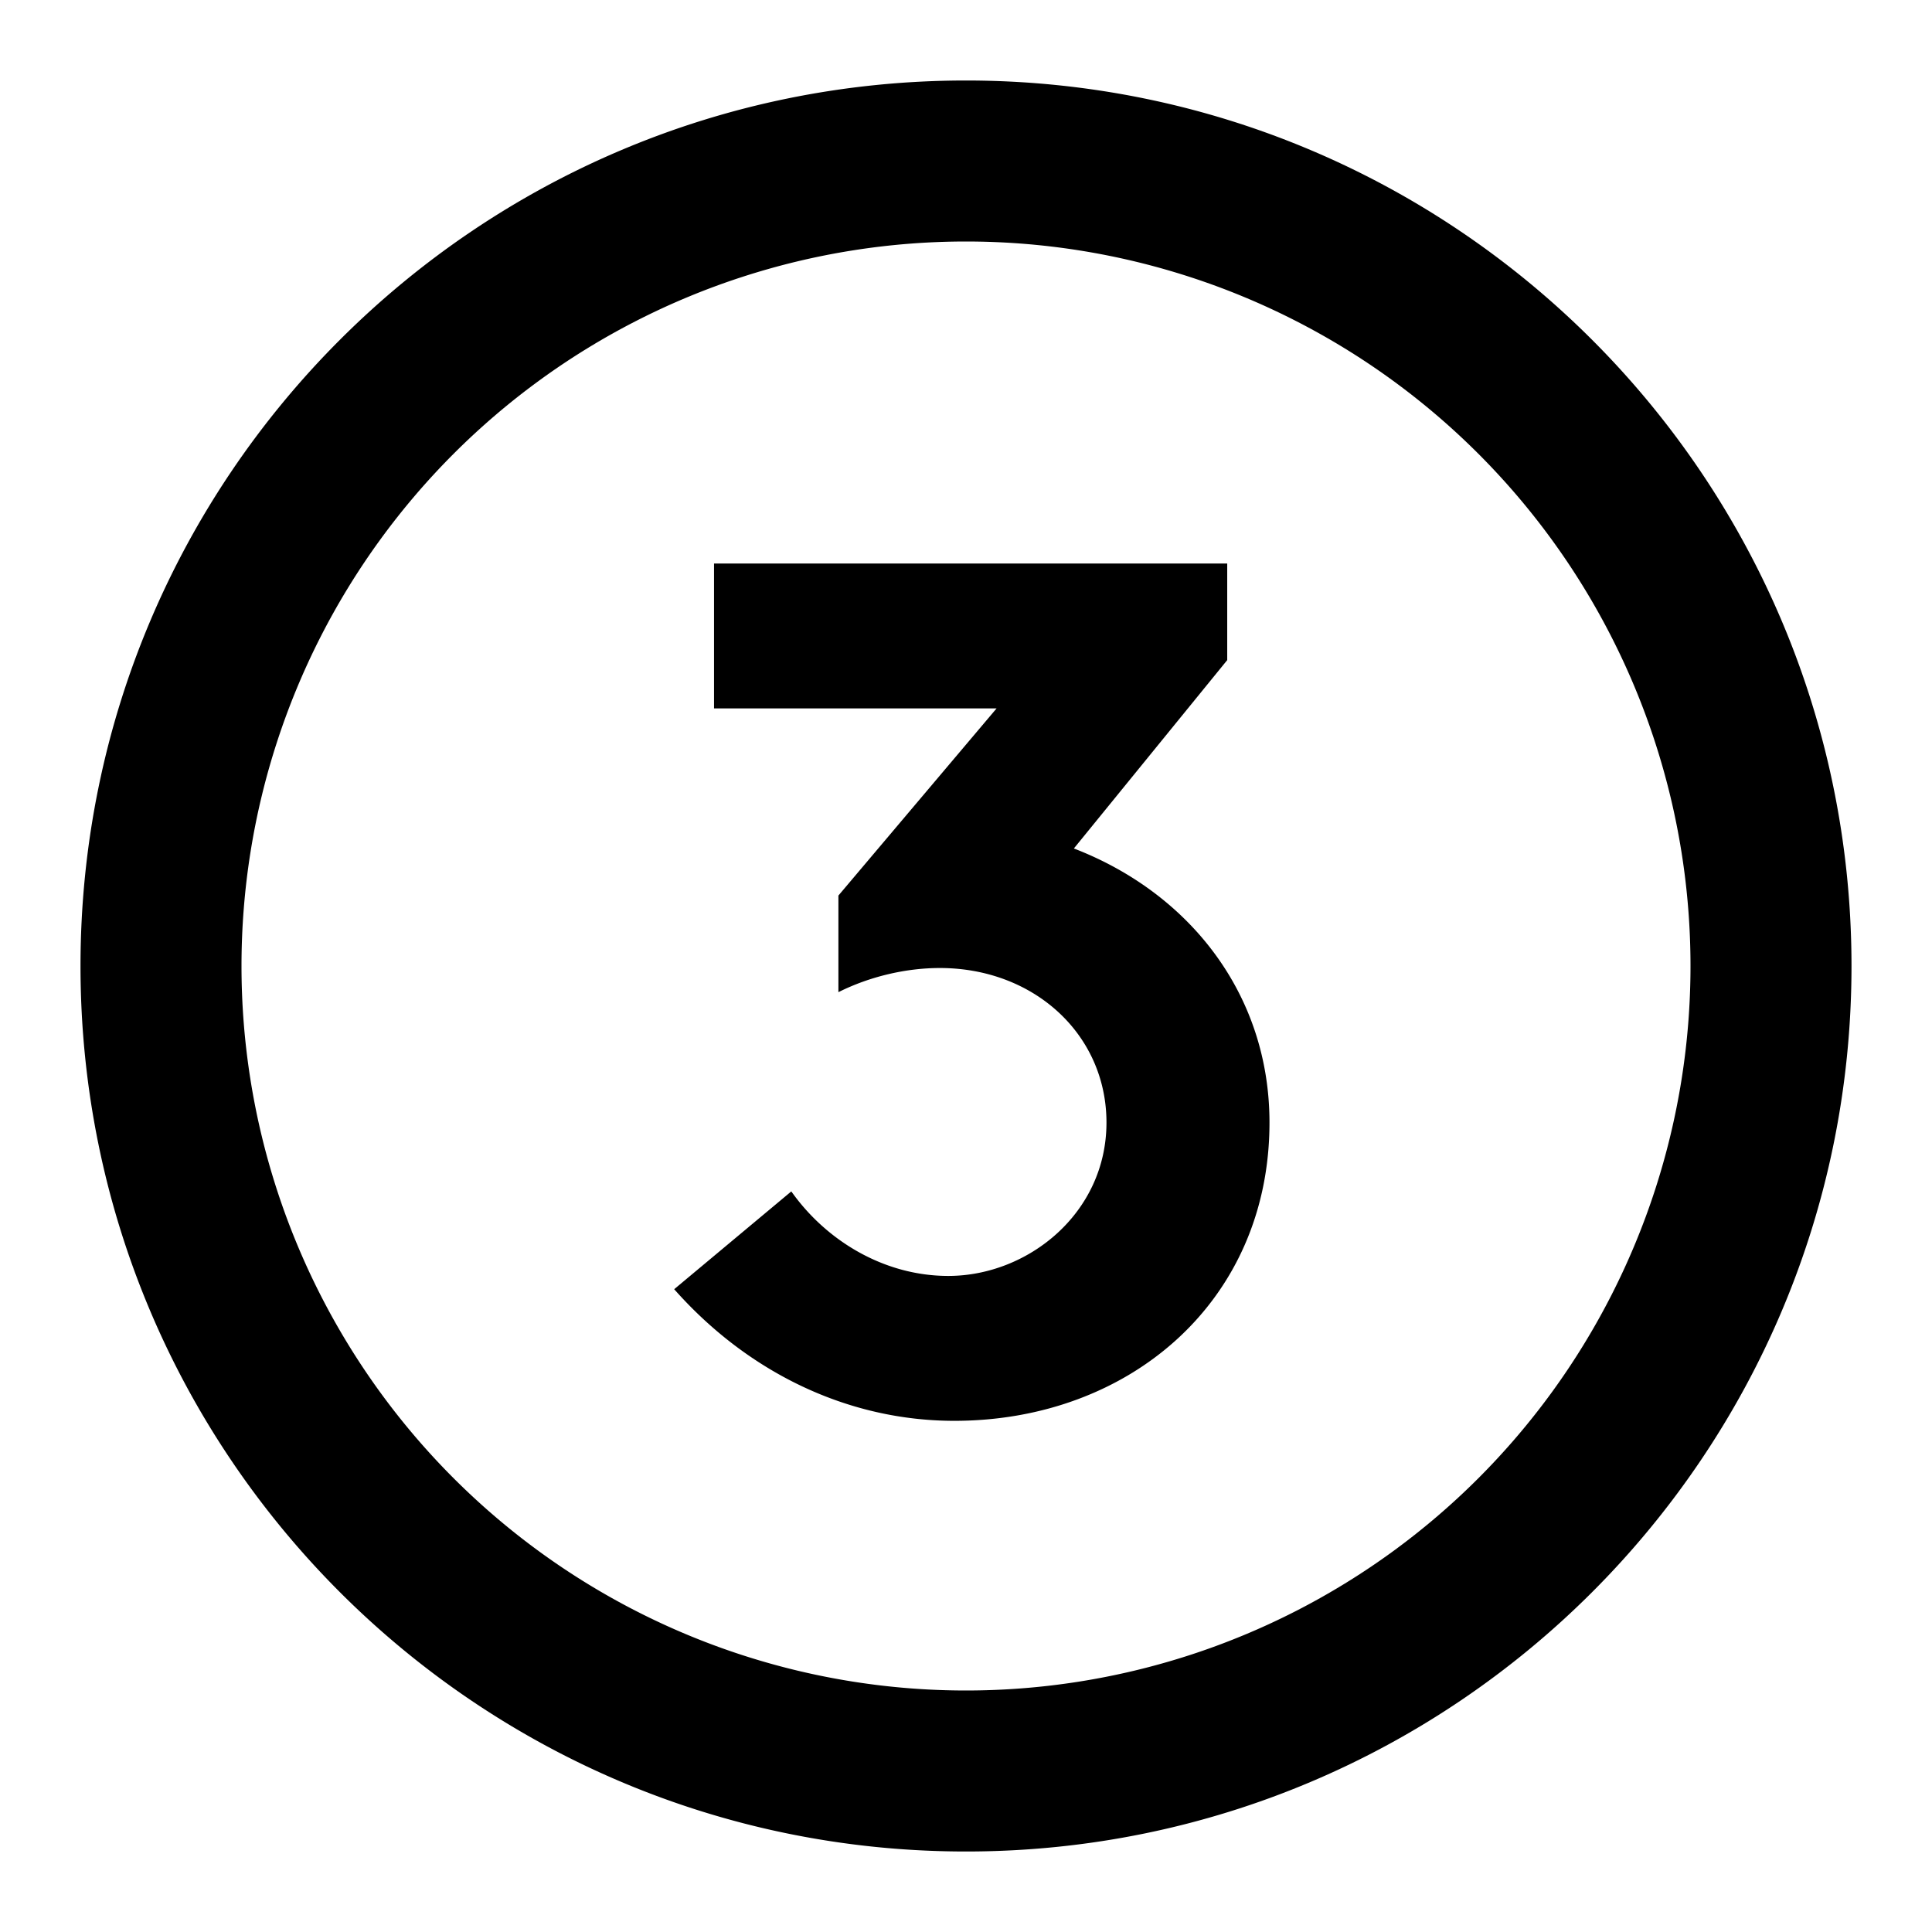 <svg viewBox="0 0 24 24" xmlns="http://www.w3.org/2000/svg"><path fill-rule="evenodd" clip-rule="evenodd" d="M21 12a9 9 0 1 1-18 0 9 9 0 0 1 18 0Zm2 0c0 6.075-4.925 11-11 11S1 18.075 1 12 5.925 1 12 1s11 4.925 11 11Zm-11.145 5.65c-1.305 0-2.55-.585-3.48-1.635L9.83 14.8c.435.615 1.155 1.05 1.95 1.05.99 0 1.965-.78 1.965-1.905 0-1.095-.9-1.92-2.07-1.92-.42 0-.87.105-1.26.3v-1.2L12.38 8.8H8.87V7h6.375v1.2l-1.905 2.34c1.44.555 2.43 1.815 2.43 3.405 0 2.22-1.74 3.705-3.915 3.705Z"/></svg>